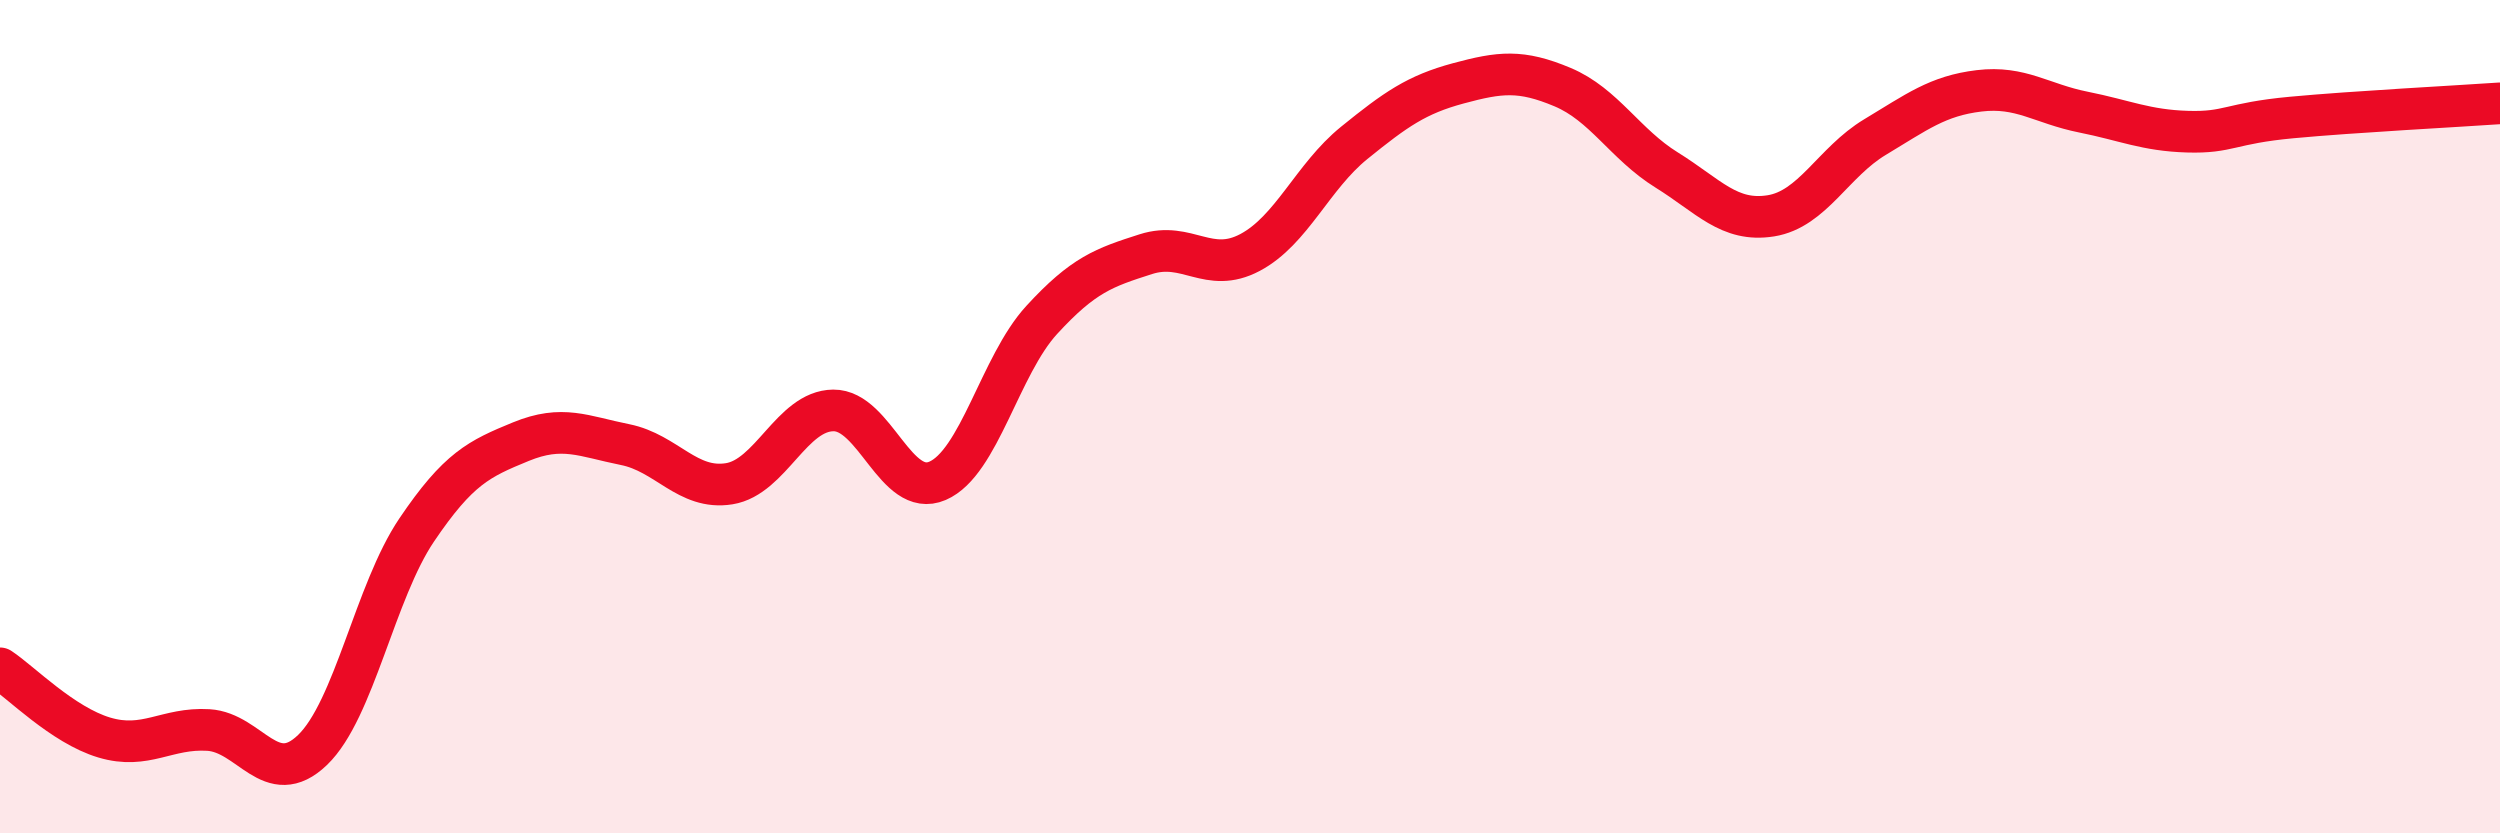 
    <svg width="60" height="20" viewBox="0 0 60 20" xmlns="http://www.w3.org/2000/svg">
      <path
        d="M 0,16.04 C 0.5,16.37 1.5,17.4 2.5,17.7 C 3.5,18 4,17.46 5,17.52 C 6,17.58 6.5,18.96 7.5,18 C 8.5,17.04 9,14.2 10,12.72 C 11,11.24 11.5,11.01 12.5,10.6 C 13.5,10.19 14,10.47 15,10.67 C 16,10.87 16.5,11.77 17.5,11.61 C 18.5,11.45 19,9.86 20,9.85 C 21,9.84 21.5,11.97 22.5,11.54 C 23.5,11.11 24,8.77 25,7.68 C 26,6.59 26.5,6.42 27.5,6.1 C 28.5,5.78 29,6.59 30,6.06 C 31,5.53 31.5,4.24 32.5,3.43 C 33.5,2.62 34,2.27 35,2 C 36,1.73 36.5,1.67 37.5,2.09 C 38.5,2.51 39,3.46 40,4.08 C 41,4.7 41.5,5.34 42.5,5.18 C 43.5,5.02 44,3.89 45,3.29 C 46,2.69 46.5,2.3 47.5,2.18 C 48.5,2.06 49,2.49 50,2.69 C 51,2.89 51.5,3.13 52.5,3.16 C 53.5,3.19 53.5,2.96 55,2.82 C 56.5,2.68 59,2.55 60,2.48L60 20L0 20Z"
        fill="#EB0A25"
        opacity="0.1"
        stroke-linecap="round"
        stroke-linejoin="round"
      />
      <path
        d="M 0,16.04 C 0.5,16.37 1.5,17.4 2.5,17.7 C 3.5,18 4,17.46 5,17.52 C 6,17.58 6.5,18.96 7.5,18 C 8.5,17.04 9,14.2 10,12.72 C 11,11.24 11.5,11.01 12.5,10.6 C 13.5,10.19 14,10.47 15,10.67 C 16,10.87 16.5,11.77 17.5,11.61 C 18.5,11.45 19,9.86 20,9.85 C 21,9.84 21.5,11.97 22.5,11.54 C 23.5,11.11 24,8.77 25,7.68 C 26,6.59 26.5,6.42 27.5,6.1 C 28.5,5.78 29,6.59 30,6.06 C 31,5.53 31.5,4.24 32.5,3.43 C 33.5,2.62 34,2.27 35,2 C 36,1.73 36.5,1.67 37.5,2.09 C 38.5,2.51 39,3.46 40,4.08 C 41,4.7 41.5,5.34 42.5,5.18 C 43.5,5.02 44,3.89 45,3.29 C 46,2.69 46.5,2.3 47.5,2.18 C 48.5,2.06 49,2.49 50,2.69 C 51,2.89 51.5,3.13 52.5,3.16 C 53.5,3.19 53.5,2.96 55,2.82 C 56.5,2.68 59,2.55 60,2.48"
        stroke="#EB0A25"
        stroke-width="1"
        fill="none"
        stroke-linecap="round"
        stroke-linejoin="round"
      />
    </svg>
  